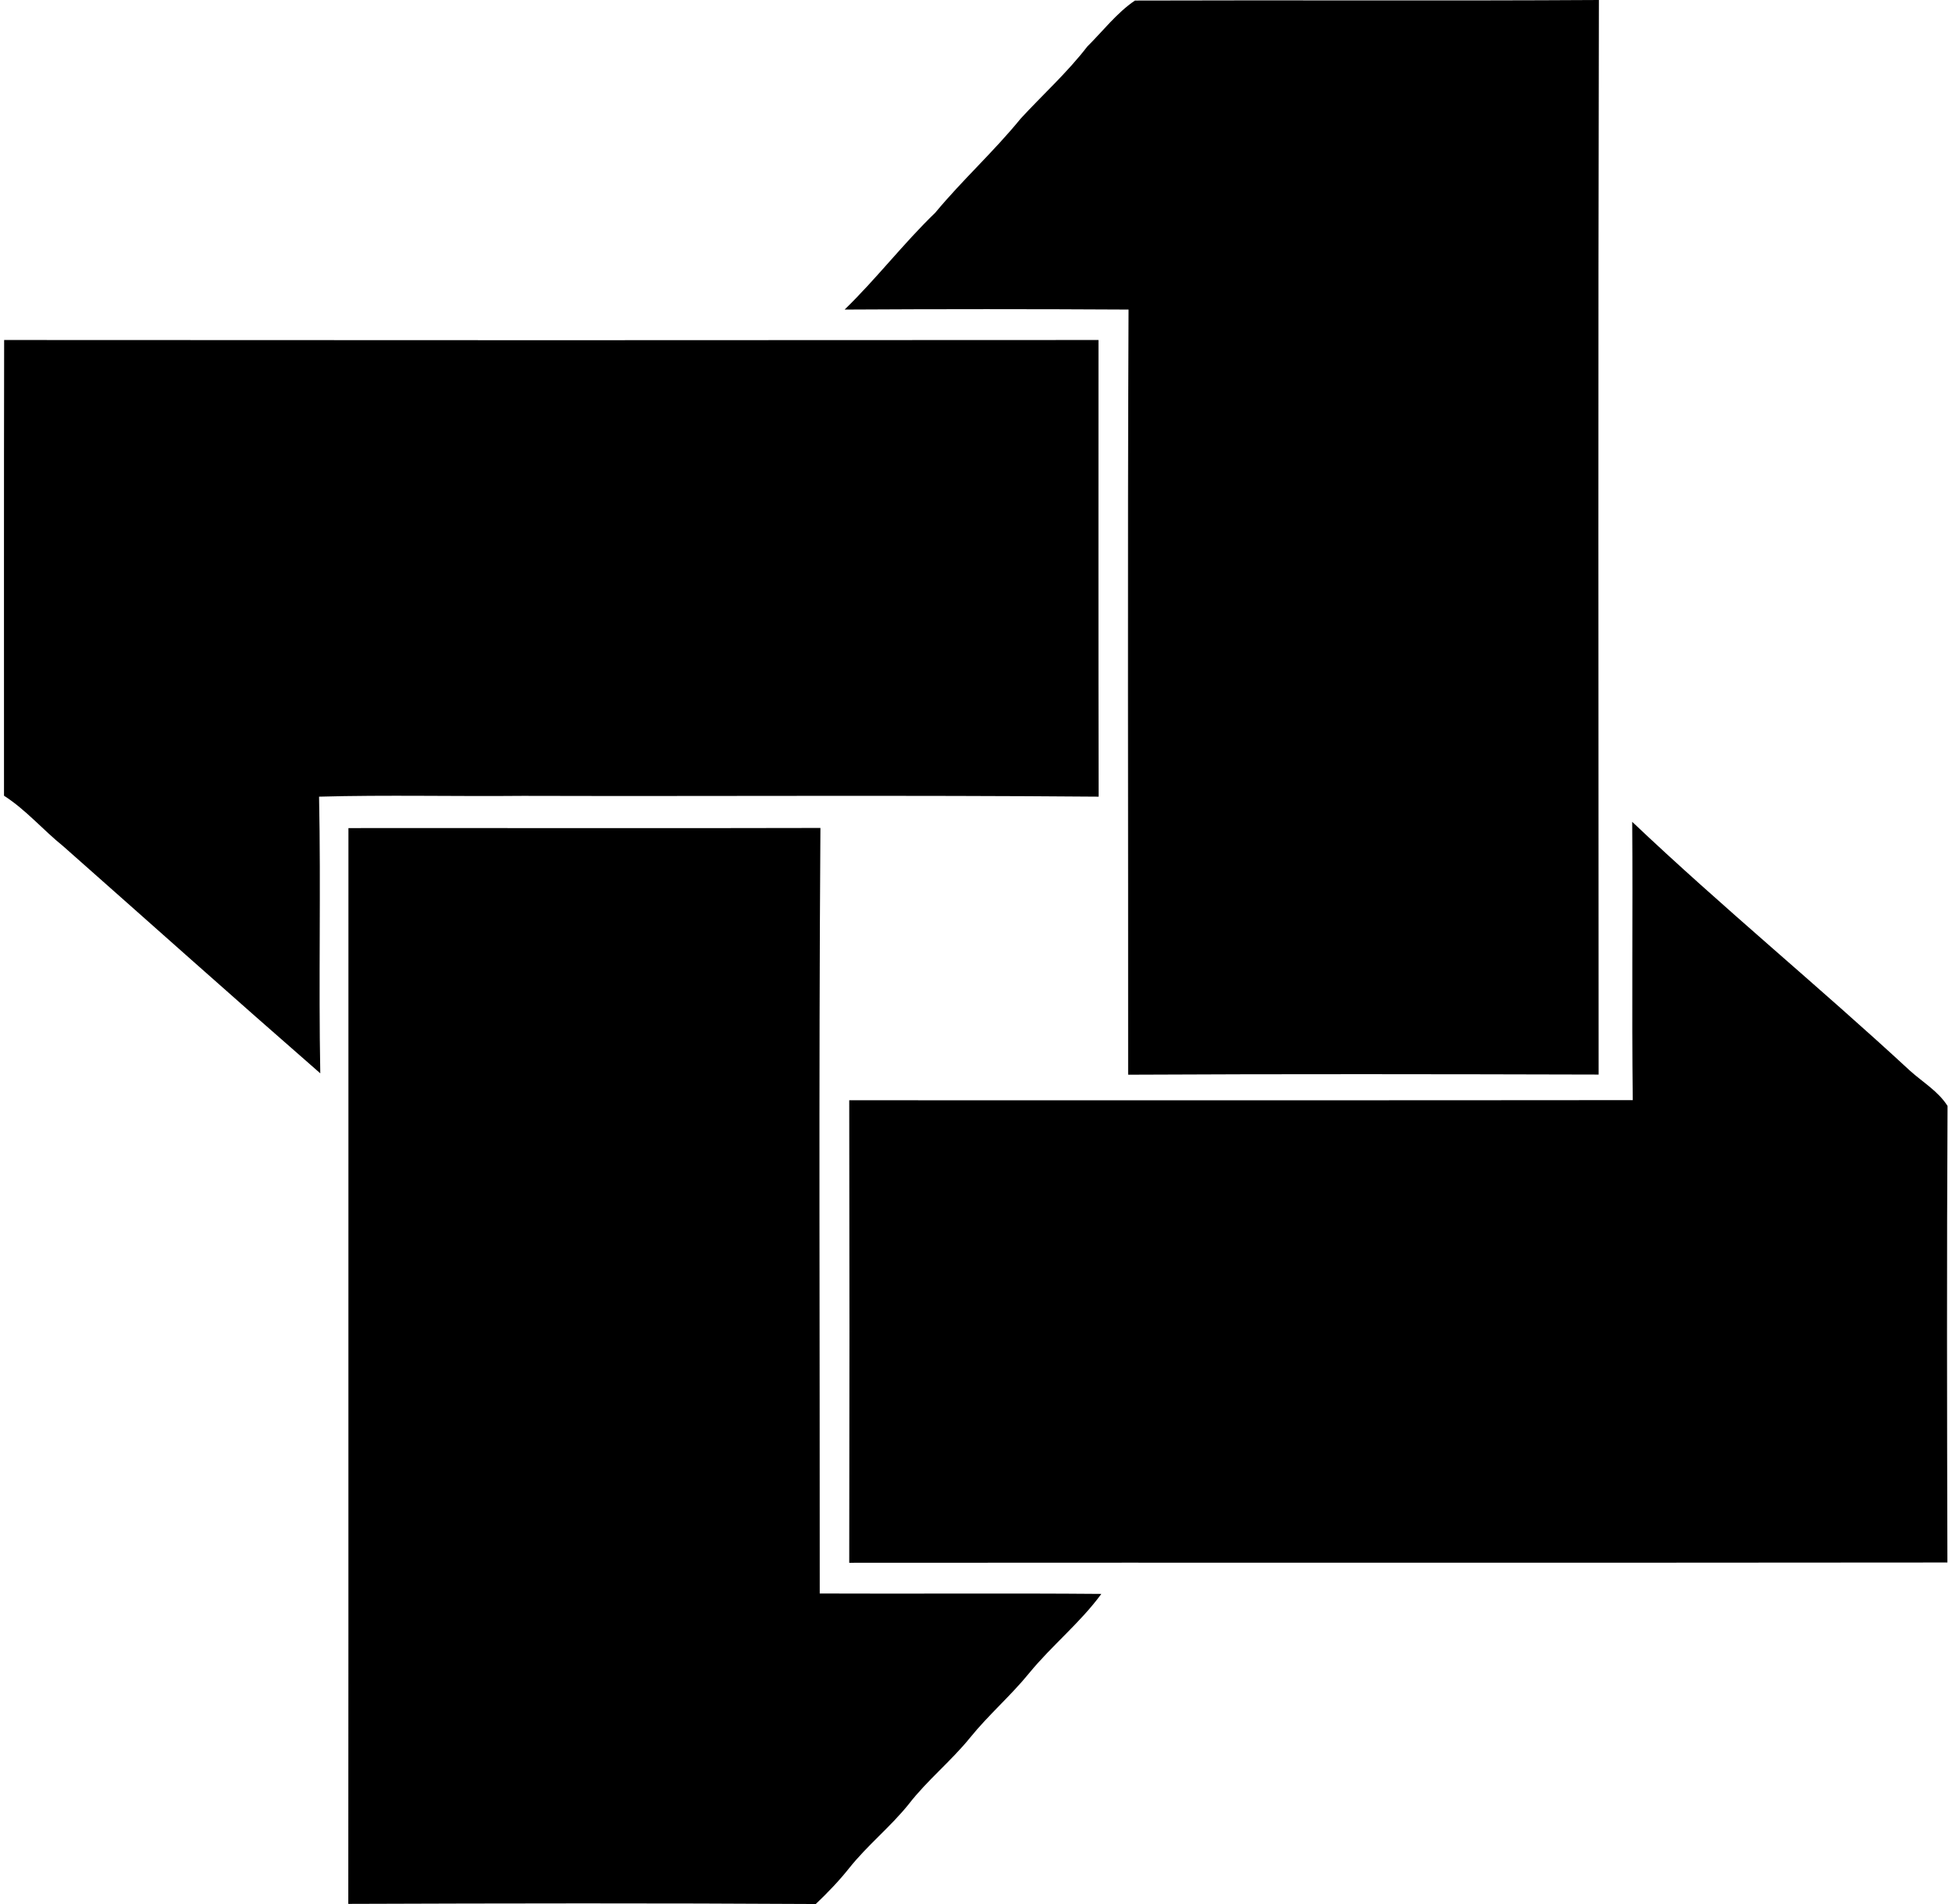 <svg xmlns="http://www.w3.org/2000/svg" width="205" height="200" fill="none" viewBox="0 0 205 200">
  <path fill="#000" d="M114.179 4.898c1.643-1.628 3.113-3.556 5.013-4.84C135.429 0 151.666.1 167.917 0c-.085 37.615-.043 75.245-.028 112.874-16.466-.043-32.946-.071-49.411.014.014-26.79-.072-53.58.043-80.371-9.94-.057-19.88-.057-29.818 0 3.341-3.242 6.169-6.94 9.525-10.182 2.842-3.428 6.155-6.426 8.968-9.882 2.328-2.528 4.884-4.827 6.983-7.555Z"/>
  <path fill="#000" d="M.434 35.715c38.315.028 76.63.028 114.93 0 0 15.994-.014 31.974.015 47.968-20.136-.17-40.3-.028-60.45-.085-7.14.071-14.295-.114-21.421.085.2 9.683-.057 19.379.128 29.061-9.053-7.897-18.007-15.908-26.99-23.848-2.128-1.714-3.913-3.827-6.226-5.313 0-15.965-.014-31.917.014-47.868Zm170.982 50.611c9.468 8.983 19.579 17.265 29.161 26.134 1.342 1.214 2.985 2.17 3.956 3.713-.086 15.98-.057 31.974-.015 47.954-38.443.043-76.886 0-115.33.029.029-16.195.029-32.389 0-48.583 27.433 0 54.852.014 82.285-.014-.114-9.74.014-19.493-.057-29.233Z"/>
  <path fill="#000" d="M36.593 86.983c16.522-.014 33.045.029 49.568-.014-.186 26.804-.058 53.609-.072 80.414 9.854.043 19.722-.043 29.575.043-2.227 3.041-5.198 5.412-7.583 8.325-1.942 2.385-4.269 4.384-6.197 6.769-2 2.471-4.513 4.484-6.455 6.998-1.928 2.399-4.356 4.327-6.27 6.74-1.056 1.328-2.242 2.557-3.484 3.742-16.365-.1-32.731-.072-49.097-.014.029-37.673 0-75.331.015-113.003Z"/>
</svg>
